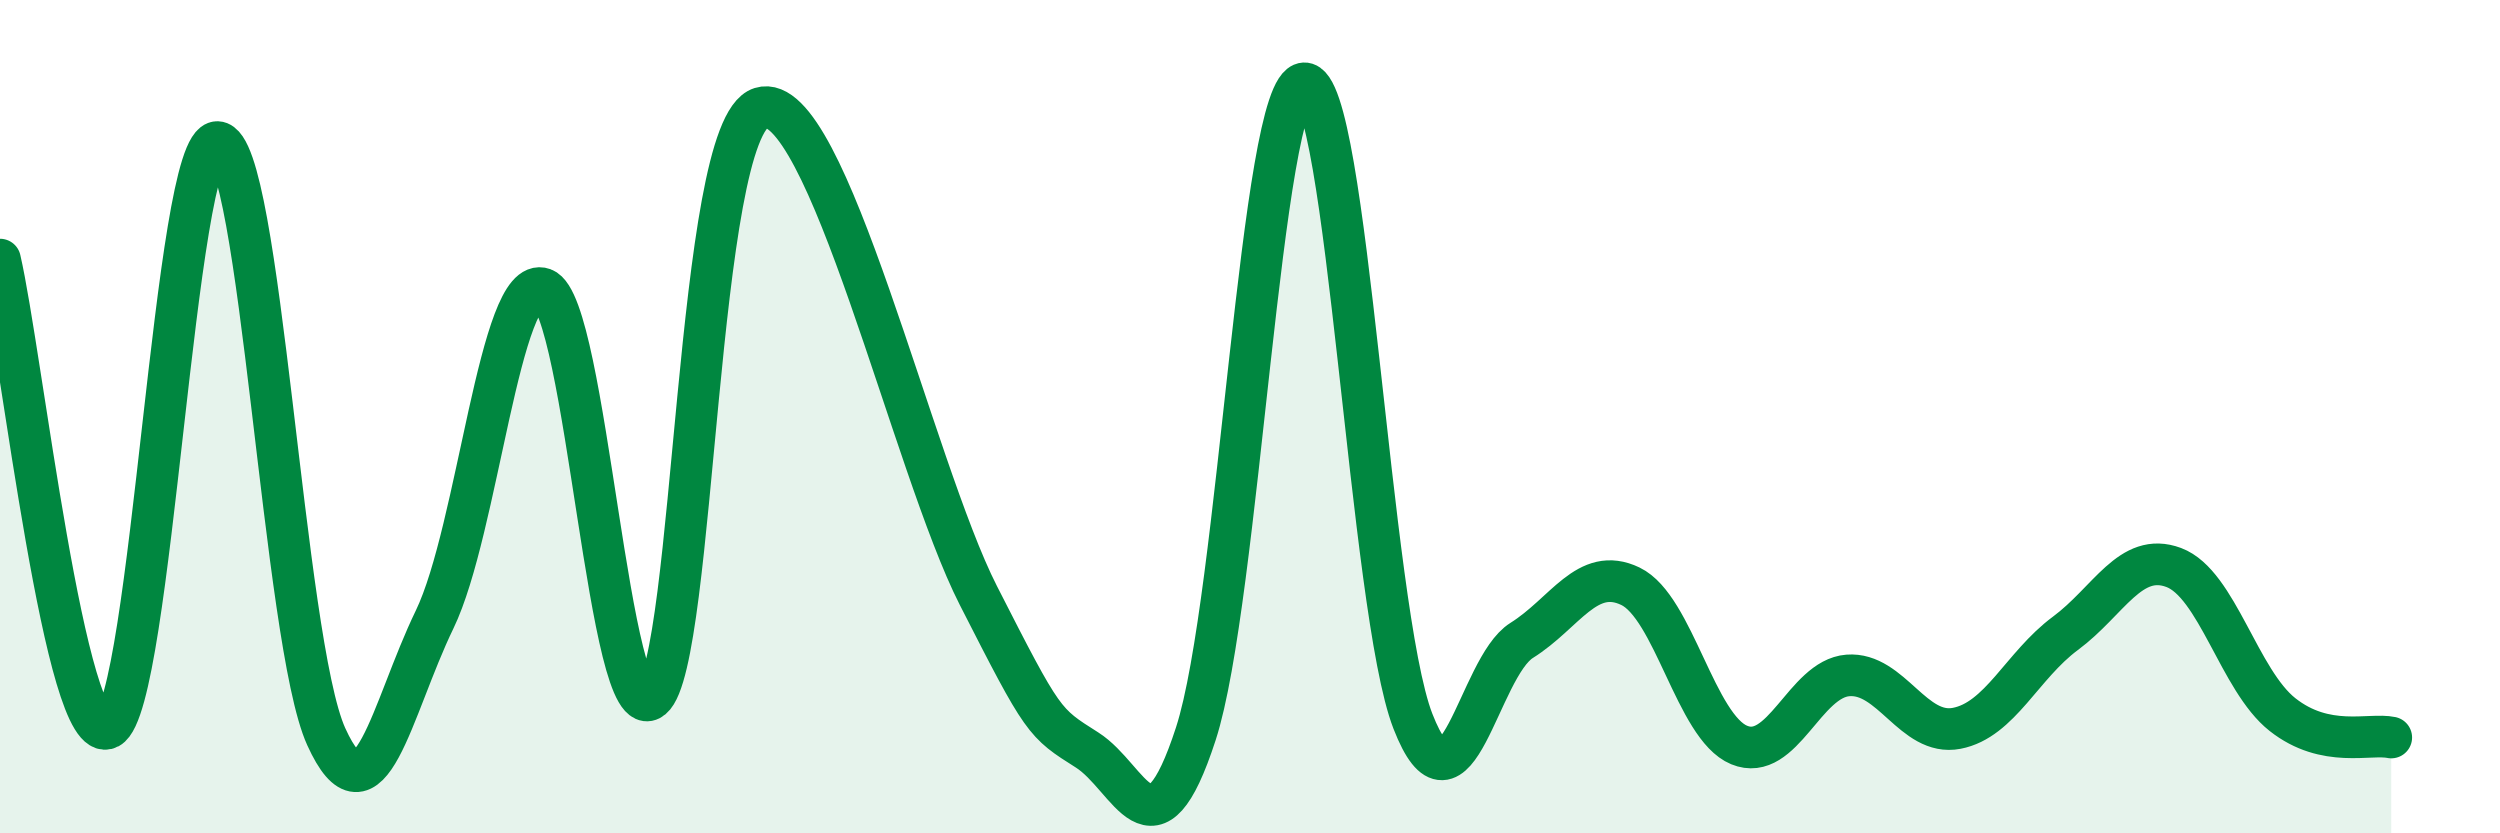 
    <svg width="60" height="20" viewBox="0 0 60 20" xmlns="http://www.w3.org/2000/svg">
      <path
        d="M 0,6.23 C 0.52,8.48 1.57,18.03 2.61,17.47 C 3.65,16.91 4.18,3.37 5.22,3.41 C 6.26,3.45 6.79,15.39 7.83,17.68 C 8.87,19.97 9.39,17.02 10.43,14.87 C 11.47,12.72 12,6.55 13.04,6.93 C 14.08,7.31 14.61,17.63 15.65,16.76 C 16.69,15.89 16.69,3.08 18.26,2.59 C 19.83,2.1 21.91,11.21 23.48,14.29 C 25.05,17.37 25.05,17.34 26.09,18 C 27.13,18.66 27.66,20.81 28.7,17.61 C 29.74,14.41 30.26,2.06 31.3,2 C 32.34,1.94 32.87,14.64 33.91,17.31 C 34.95,19.98 35.48,16.02 36.52,15.37 C 37.56,14.72 38.09,13.57 39.13,14.07 C 40.17,14.57 40.7,17.45 41.74,17.88 C 42.78,18.31 43.31,16.29 44.35,16.21 C 45.39,16.13 45.92,17.68 46.96,17.48 C 48,17.28 48.53,15.97 49.57,15.2 C 50.61,14.43 51.13,13.23 52.17,13.62 C 53.21,14.01 53.74,16.33 54.78,17.15 C 55.82,17.97 56.87,17.59 57.39,17.7L57.39 20L0 20Z"
        fill="#008740"
        opacity="0.1"
        stroke-linecap="round"
        stroke-linejoin="round"
      />
      <path
        d="M 0,6.23 C 0.52,8.48 1.57,18.03 2.61,17.47 C 3.65,16.91 4.18,3.37 5.22,3.41 C 6.26,3.45 6.79,15.39 7.83,17.68 C 8.87,19.97 9.39,17.02 10.43,14.87 C 11.47,12.72 12,6.55 13.04,6.93 C 14.08,7.31 14.61,17.63 15.65,16.76 C 16.69,15.89 16.69,3.08 18.26,2.59 C 19.83,2.1 21.91,11.21 23.48,14.29 C 25.05,17.37 25.05,17.34 26.09,18 C 27.13,18.66 27.66,20.81 28.7,17.61 C 29.74,14.41 30.26,2.06 31.3,2 C 32.34,1.94 32.87,14.64 33.91,17.31 C 34.95,19.98 35.48,16.02 36.52,15.37 C 37.56,14.72 38.09,13.57 39.13,14.07 C 40.17,14.57 40.7,17.45 41.74,17.88 C 42.78,18.31 43.31,16.29 44.35,16.21 C 45.39,16.13 45.92,17.68 46.96,17.48 C 48,17.28 48.53,15.97 49.57,15.2 C 50.61,14.43 51.13,13.23 52.17,13.62 C 53.21,14.01 53.74,16.33 54.78,17.15 C 55.82,17.97 56.87,17.59 57.39,17.7"
        stroke="#008740"
        stroke-width="1"
        fill="none"
        stroke-linecap="round"
        stroke-linejoin="round"
      />
    </svg>
  